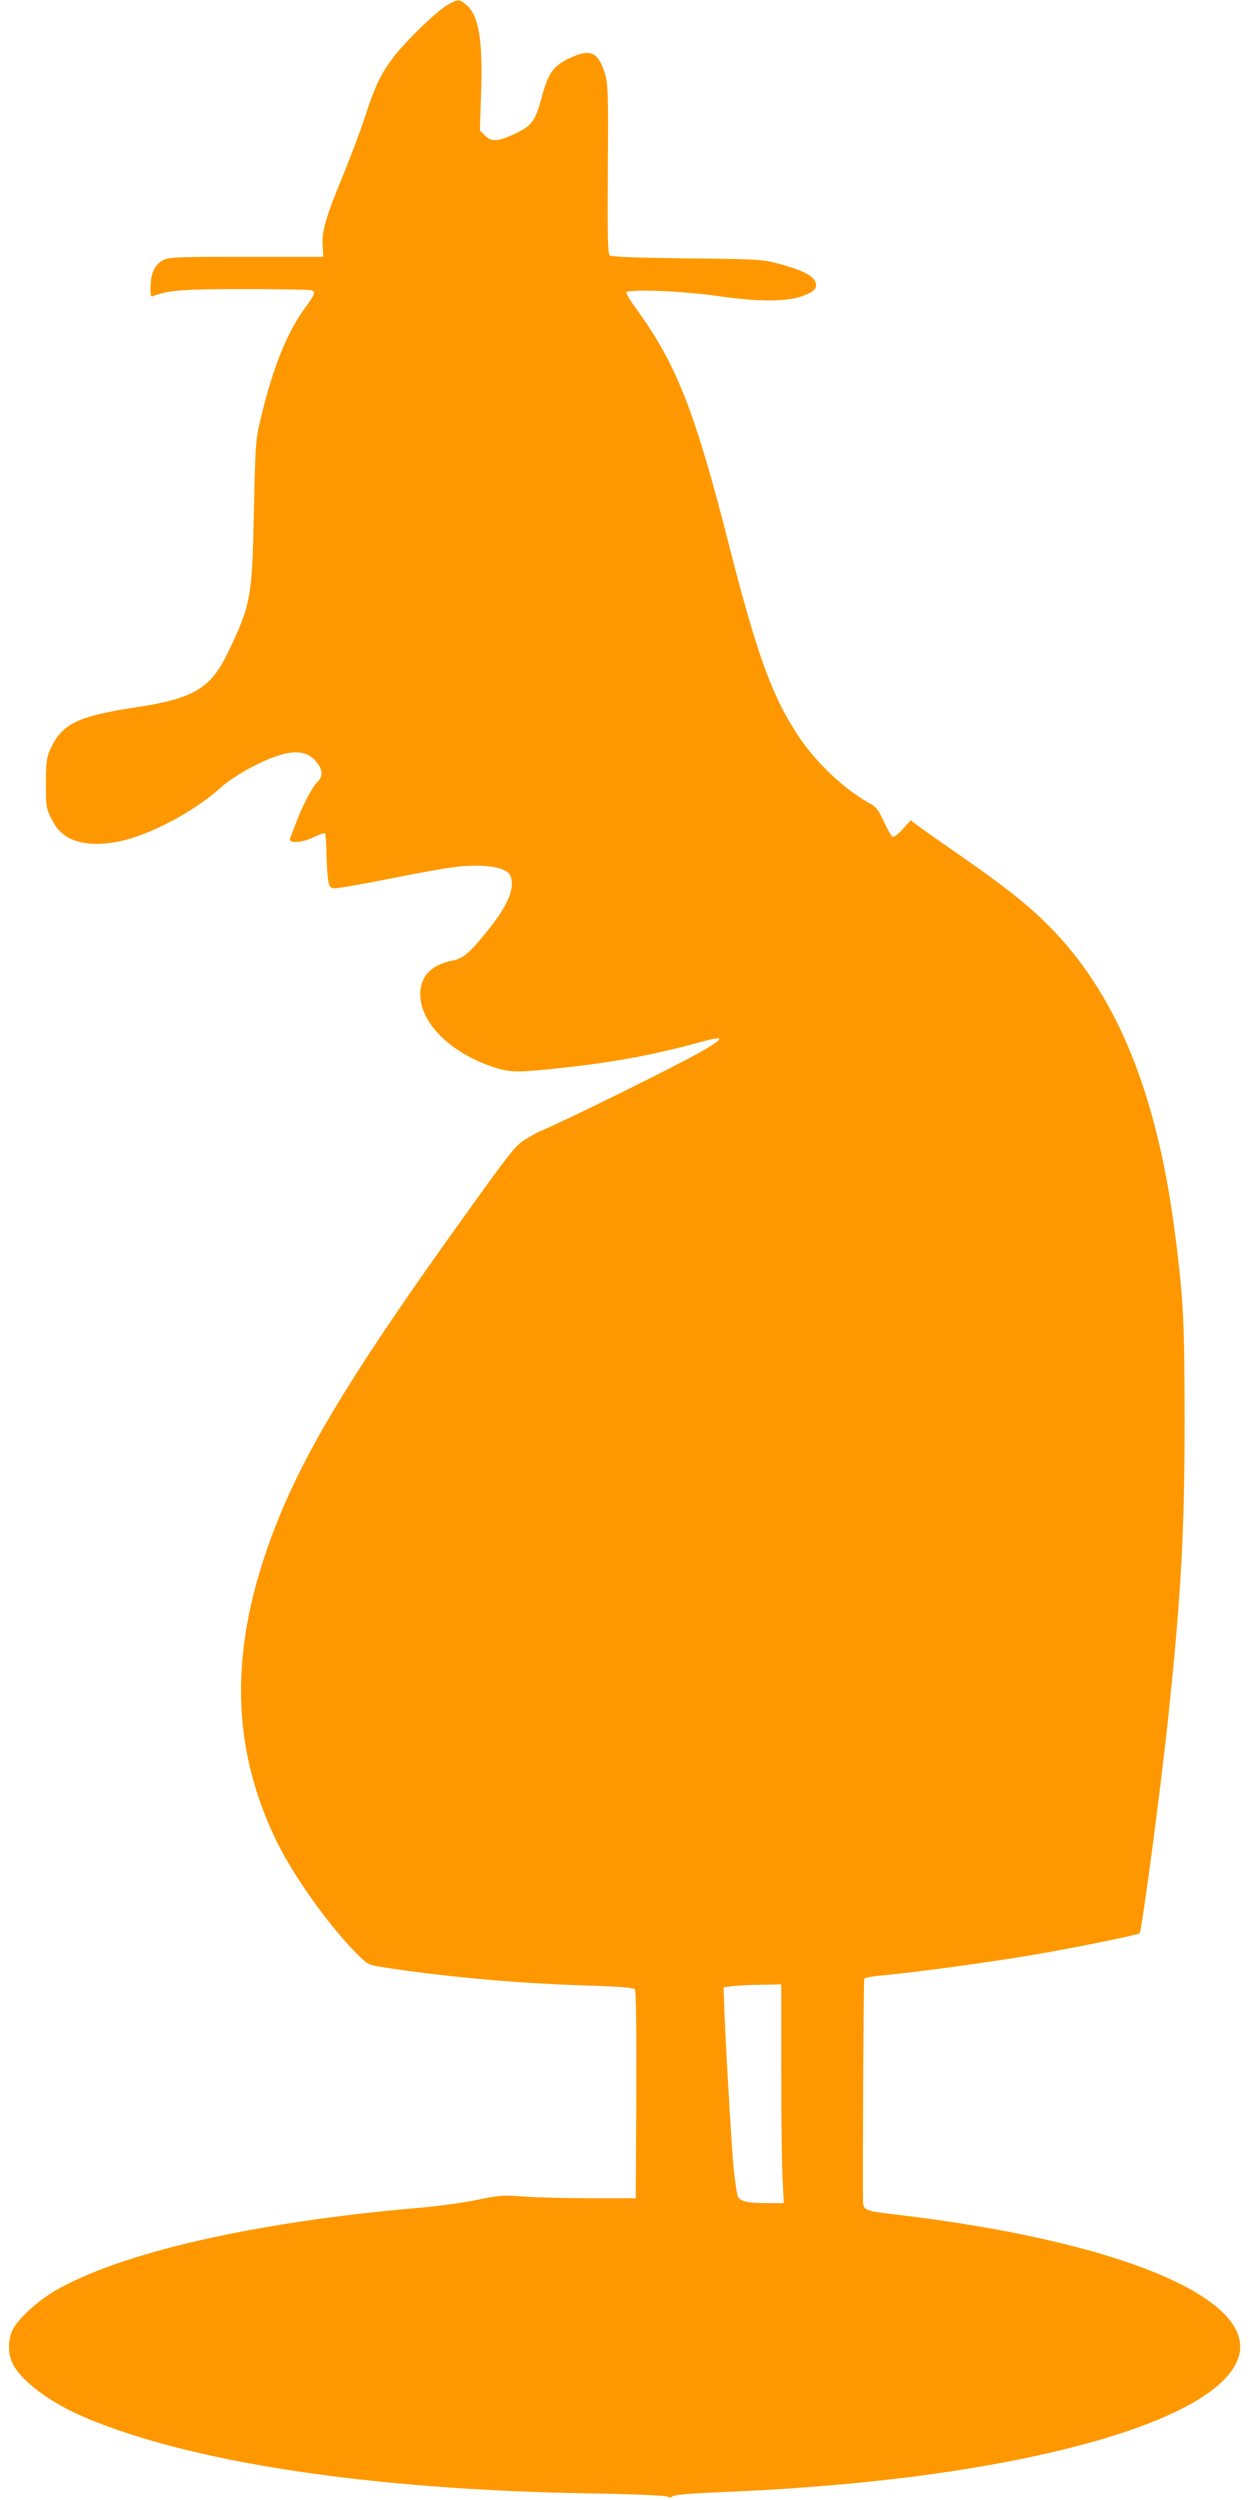 <?xml version="1.0" standalone="no"?>
<!DOCTYPE svg PUBLIC "-//W3C//DTD SVG 20010904//EN"
 "http://www.w3.org/TR/2001/REC-SVG-20010904/DTD/svg10.dtd">
<svg version="1.0" xmlns="http://www.w3.org/2000/svg"
 width="640pt" height="1280pt" viewBox="0 0 640 1280"
 preserveAspectRatio="xMidYMid meet">
<g transform="translate(0,1280) scale(0.1,-0.1)"
fill="#ff9800" stroke="none">
<path d="M2290 12774 c-57 -32 -228 -200 -285 -279 -61 -85 -89 -147 -136
-292 -23 -71 -73 -204 -111 -297 -89 -215 -110 -284 -106 -361 l3 -60 -395 0
c-380 0 -396 -1 -430 -20 -40 -24 -59 -66 -59 -139 -1 -42 1 -47 16 -41 78 29
149 35 465 35 179 0 333 -3 342 -6 23 -9 20 -18 -27 -83 -95 -128 -168 -308
-228 -557 -31 -128 -31 -133 -39 -489 -9 -445 -15 -479 -133 -726 -88 -183
-175 -235 -462 -279 -307 -46 -387 -85 -447 -215 -19 -43 -23 -67 -23 -176 0
-120 1 -128 30 -184 23 -45 42 -66 79 -90 67 -41 175 -47 296 -16 154 39 367
156 492 270 32 29 101 75 160 105 165 86 262 96 319 35 41 -44 46 -81 15 -112
-28 -28 -75 -116 -110 -209 -13 -35 -27 -71 -31 -80 -11 -28 64 -24 124 7 27
13 51 21 55 18 3 -4 6 -43 7 -87 1 -45 4 -106 7 -136 6 -49 10 -55 32 -58 14
-2 138 20 275 47 138 28 293 56 345 62 151 18 266 -1 284 -46 23 -62 -11 -146
-111 -272 -95 -119 -131 -151 -185 -161 -117 -22 -175 -90 -165 -194 13 -144
174 -291 391 -357 76 -23 111 -23 366 5 242 27 452 67 659 124 144 40 150 30
23 -43 -126 -73 -707 -360 -832 -411 -8 -4 -39 -21 -69 -39 -50 -29 -77 -64
-323 -407 -530 -738 -780 -1144 -933 -1513 -261 -633 -268 -1160 -20 -1672 90
-186 282 -453 428 -594 45 -43 45 -43 169 -61 314 -46 672 -77 1001 -86 158
-5 230 -11 237 -19 7 -8 9 -200 8 -541 l-3 -529 -235 0 c-129 0 -284 4 -345 9
-100 8 -121 6 -235 -18 -69 -14 -206 -33 -305 -41 -834 -72 -1519 -229 -1855
-425 -86 -50 -184 -140 -213 -194 -28 -54 -28 -128 0 -182 46 -88 191 -196
365 -270 543 -232 1468 -372 2583 -390 231 -4 395 -11 403 -17 8 -6 17 -6 26
2 9 8 96 15 243 21 636 26 1185 90 1640 191 571 126 931 298 1008 482 129 309
-592 615 -1769 751 -131 15 -145 21 -147 61 -3 76 2 1138 6 1144 2 5 40 12 82
16 163 14 553 67 777 105 201 34 543 103 551 112 11 11 109 751 144 1083 67
632 86 958 86 1530 0 512 -5 621 -46 946 -85 686 -273 1179 -581 1526 -130
145 -248 243 -548 451 -80 55 -163 114 -186 131 l-41 31 -42 -46 c-23 -26 -46
-42 -52 -38 -6 4 -26 39 -44 78 -27 60 -39 75 -76 95 -126 70 -269 205 -357
336 -138 206 -215 418 -361 990 -171 672 -266 916 -465 1192 -35 48 -62 91
-59 96 11 18 293 7 469 -19 209 -30 355 -30 438 2 61 23 75 43 57 78 -16 29
-78 58 -193 88 -76 20 -113 22 -463 25 -252 3 -384 8 -393 15 -10 9 -12 97
-10 442 3 386 1 437 -14 487 -36 115 -75 132 -184 80 -80 -38 -107 -75 -138
-190 -35 -128 -49 -150 -126 -189 -95 -47 -132 -51 -166 -17 l-27 27 6 182
c10 278 -11 407 -75 461 -37 31 -42 31 -98 -1z m1710 -10572 c0 -242 3 -494 7
-560 l6 -122 -80 0 c-104 0 -141 8 -155 33 -5 11 -16 83 -23 161 -12 129 -44
692 -48 846 l-2 65 45 6 c25 3 91 7 148 7 l102 2 0 -438z"/>
</g>
</svg>
